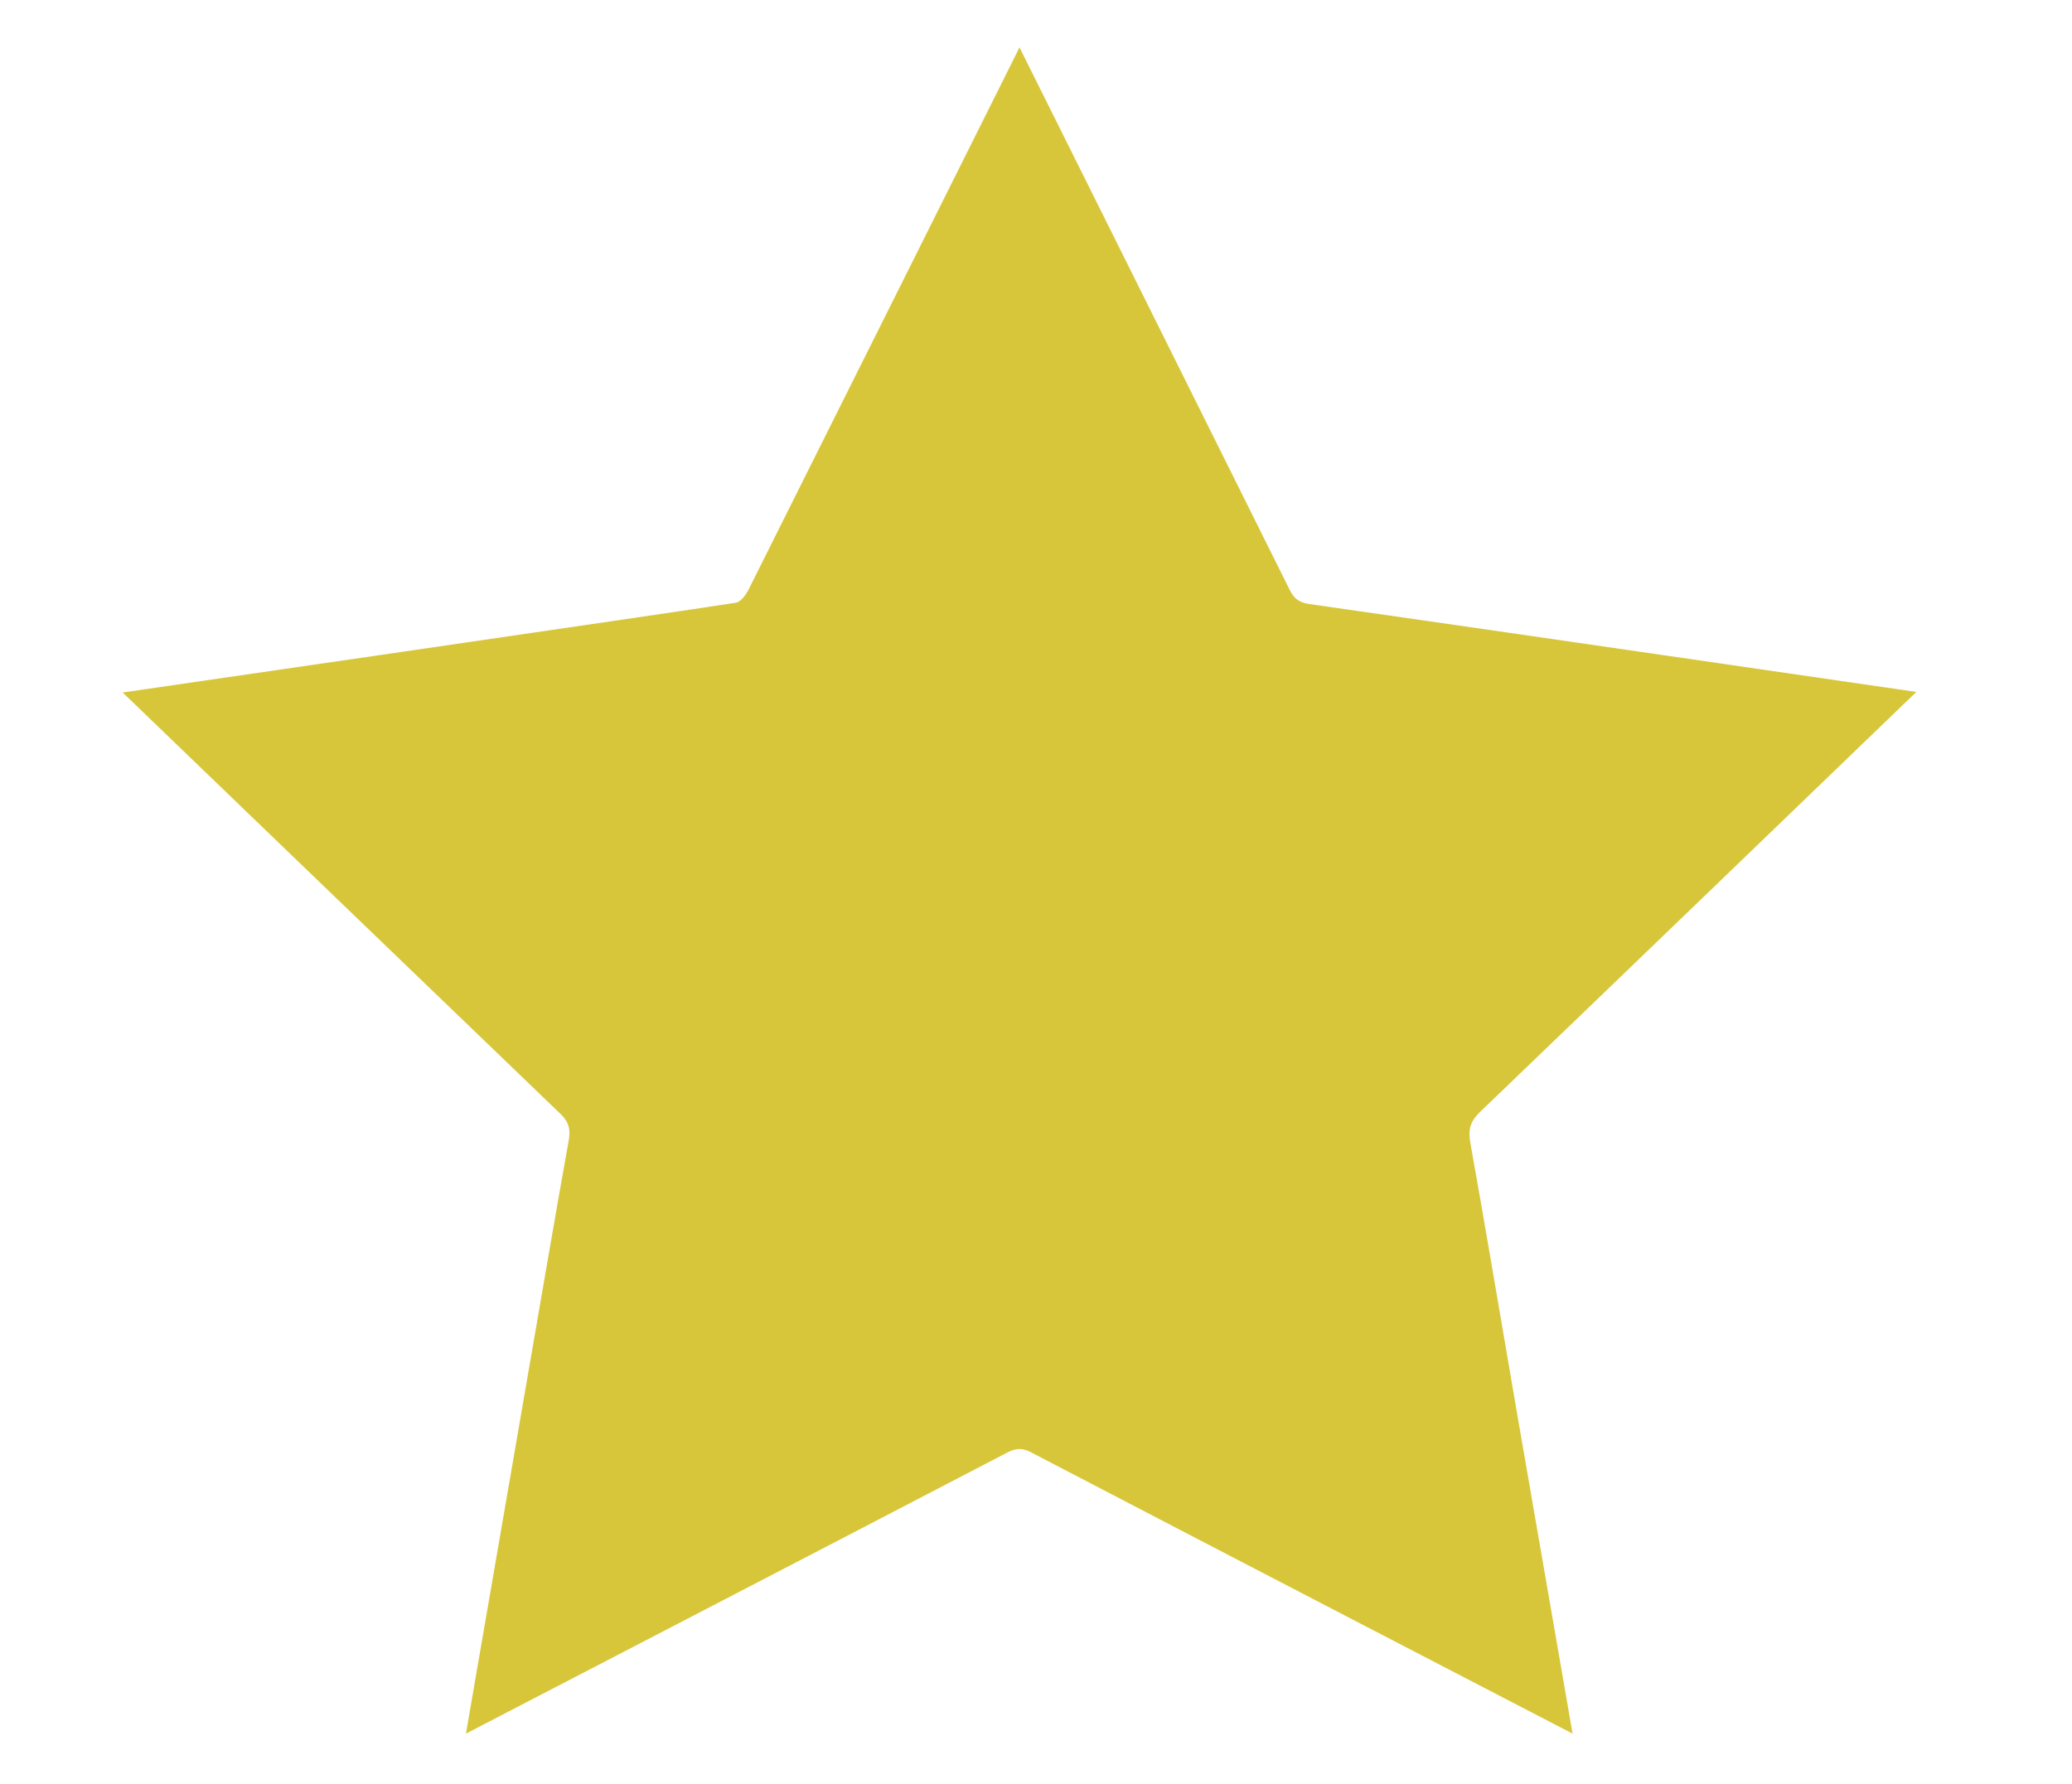 <?xml version="1.0" encoding="UTF-8" standalone="no"?>
<!DOCTYPE svg PUBLIC "-//W3C//DTD SVG 1.1//EN" "http://www.w3.org/Graphics/SVG/1.1/DTD/svg11.dtd">
<svg width="100%" height="100%" viewBox="0 0 692 596" version="1.1" xmlns="http://www.w3.org/2000/svg" xmlns:xlink="http://www.w3.org/1999/xlink" xml:space="preserve" xmlns:serif="http://www.serif.com/" style="fill-rule:evenodd;clip-rule:evenodd;stroke-linejoin:round;stroke-miterlimit:2;">
    <g>
        <path d="M155.61,579.125C155.61,579.125 171.965,484.383 176.871,455.962C181.192,430.928 185.48,405.887 189.947,380.879C190.586,377.304 189.995,374.803 187.293,372.204C139.768,326.539 40.969,231.327 40.969,231.327C40.969,231.327 223.148,204.88 245.754,201.341C247.384,201.086 249.117,198.717 250.009,196.935C272.213,152.598 340.49,15.834 340.49,15.834C340.49,15.834 402.386,140.022 430.757,197.095C432.21,200.022 433.903,201.3 437.38,201.793C479.629,207.776 640.011,231.14 640.011,231.14C640.011,231.14 541.697,325.933 494.266,371.482C491.13,374.496 490.255,377.25 491.038,381.625C496.46,411.879 501.493,442.203 506.724,472.491C512.513,506.016 525.205,579.126 525.205,579.126C525.205,579.126 400.614,514.522 344.275,485.119C341.423,483.63 339.245,483.744 336.44,485.208C277.958,515.691 155.61,579.125 155.61,579.125Z" style="fill:rgb(216,198,58);"/>
    </g>
</svg>
